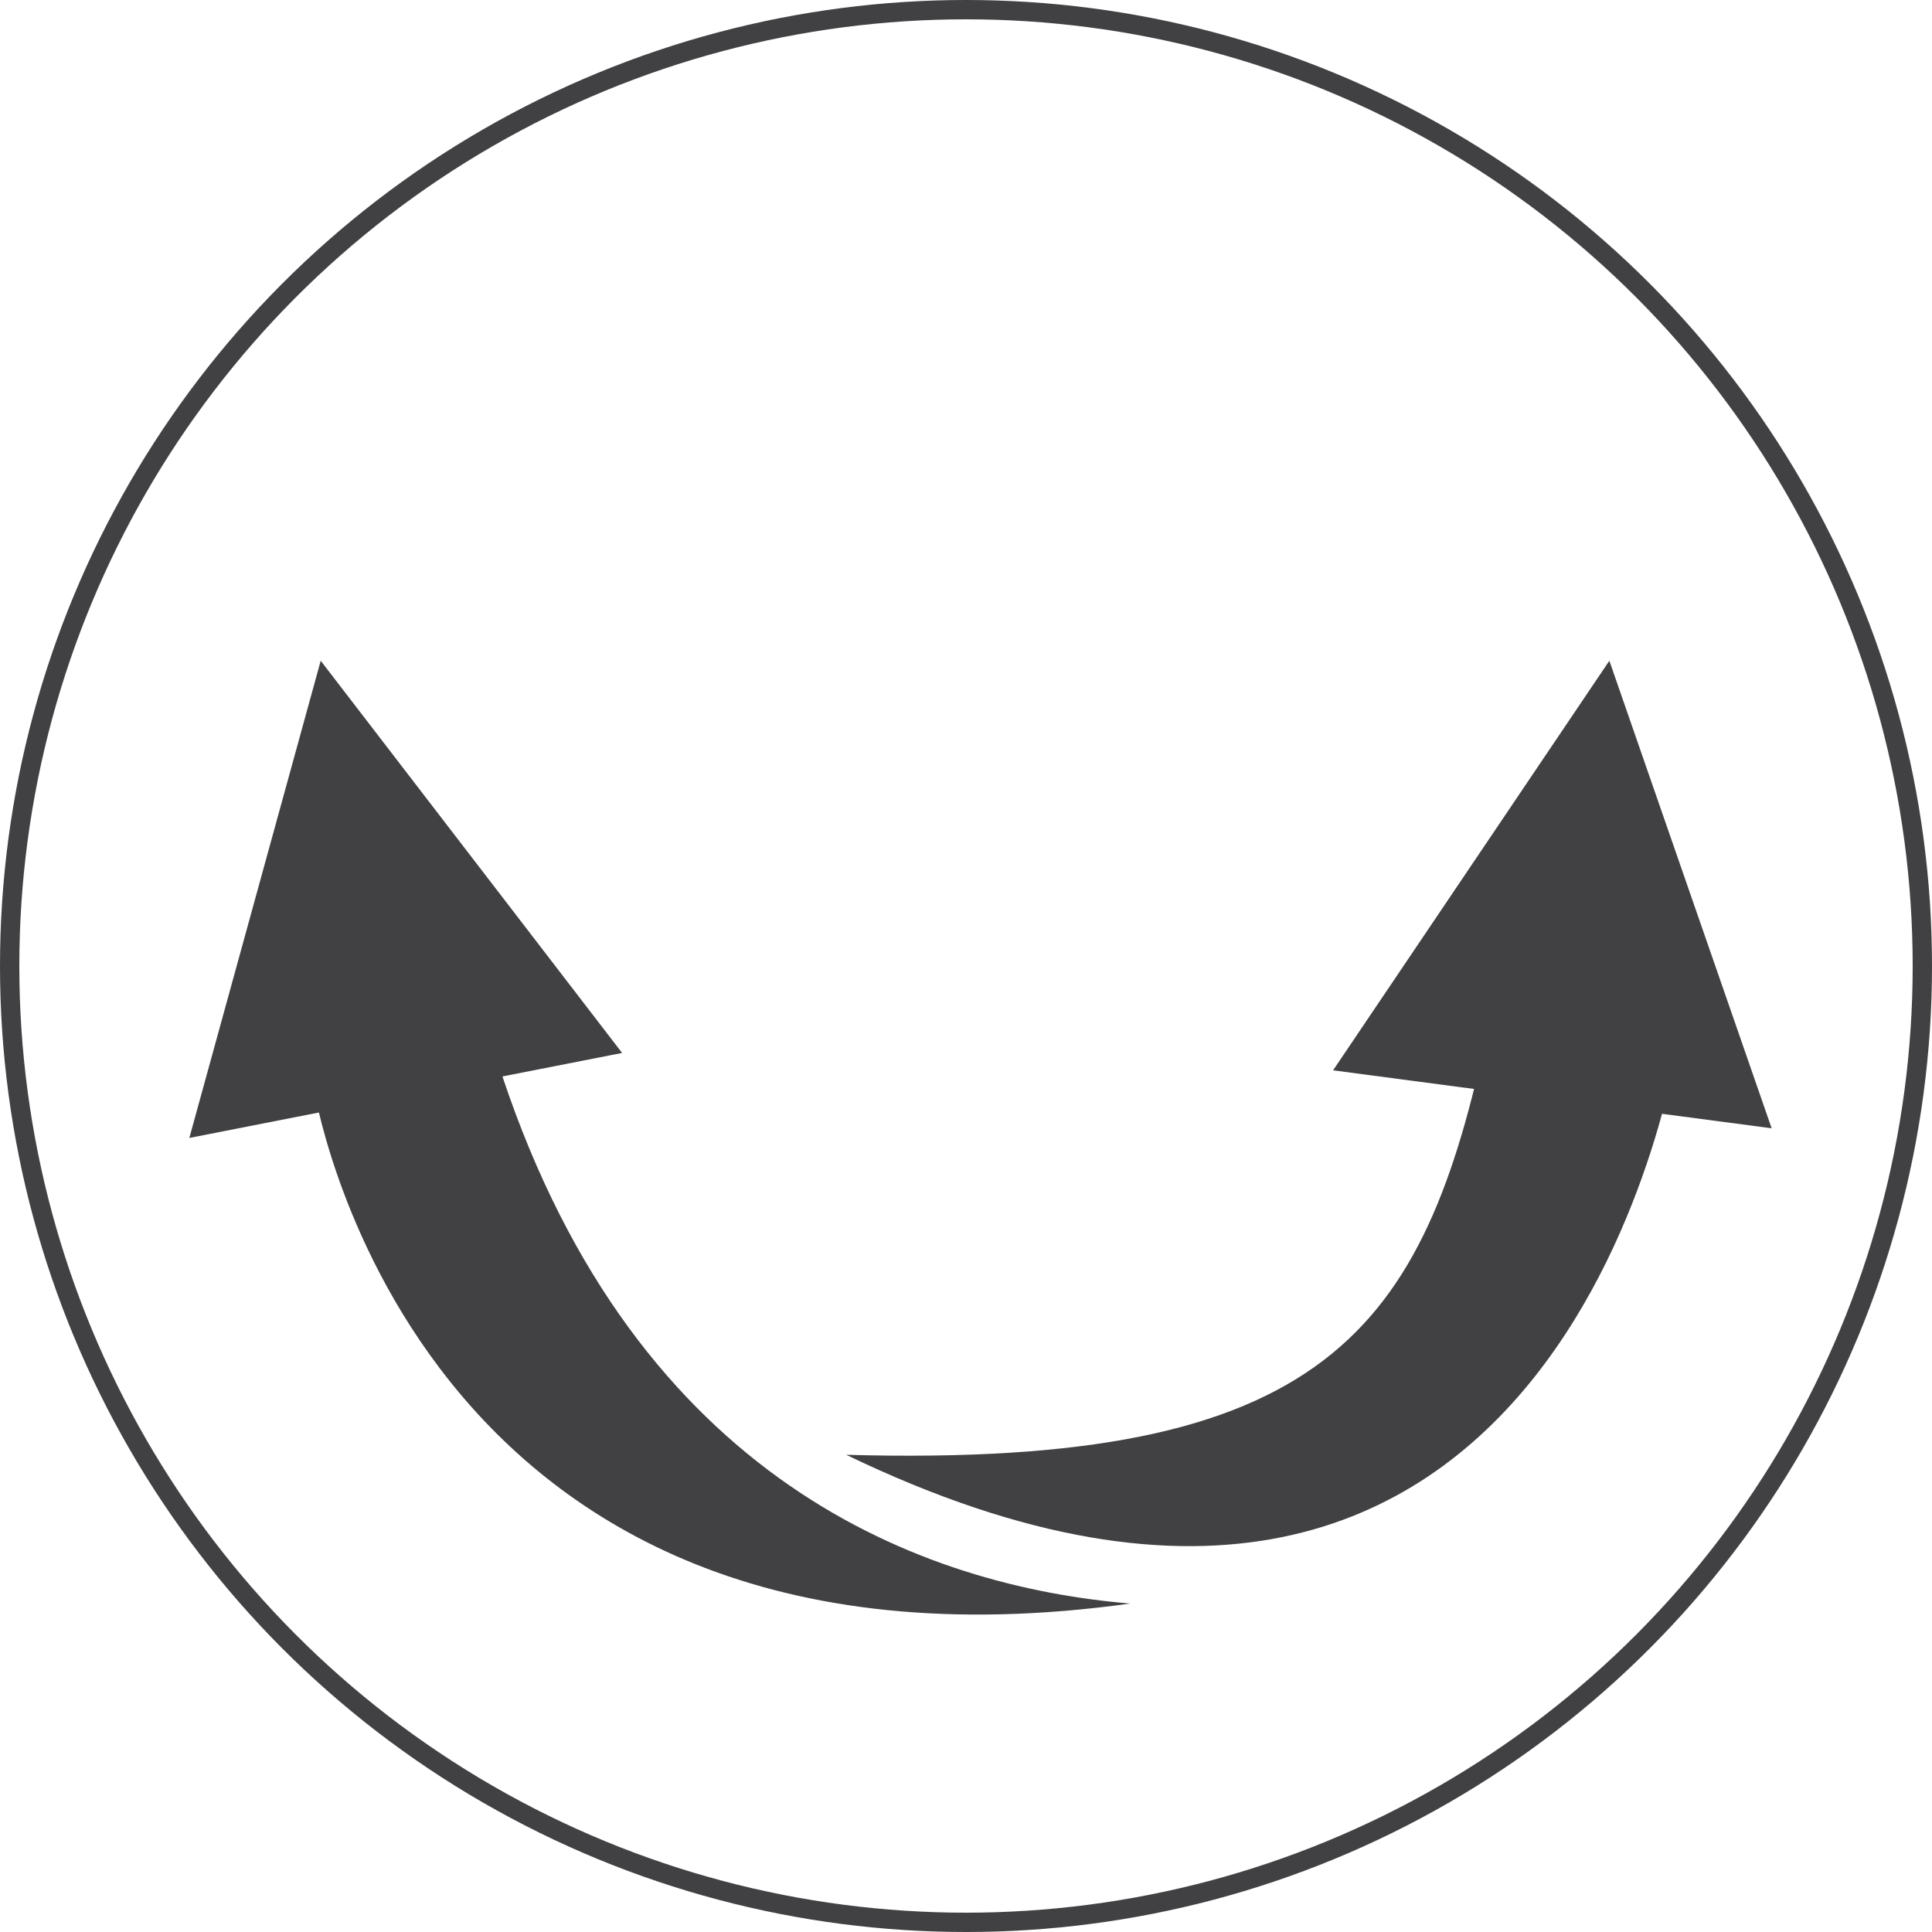 <?xml version="1.0" encoding="utf-8"?>
<!-- Generator: Adobe Illustrator 26.0.1, SVG Export Plug-In . SVG Version: 6.00 Build 0)  -->
<svg version="1.1" id="Layer_1" xmlns="http://www.w3.org/2000/svg" xmlns:xlink="http://www.w3.org/1999/xlink" x="0px" y="0px"
	 viewBox="0 0 100 100" style="enable-background:new 0 0 100 100;" xml:space="preserve">
<style type="text/css">
	.st0{fill:none;stroke:#414042;stroke-miterlimit:10;}
	.st1{fill:#414042;}
</style>
<circle class="st0" cx="50" cy="50" r="49.5"/>
<polygon class="st1" points="32.2,54.5 9.8,58.9 16.6,34.2 "/>
<polygon class="st1" points="91.7,58.4 69,55.4 83.3,34.2 "/>
<path class="st1" d="M16.2,56.1c0,0,4.8,32.1,42.3,26.9c-10.7-0.9-25.5-6.3-32.5-27.3C17.2,51.7,16.2,56.1,16.2,56.1z"/>
<path class="st1" d="M86.9,53.7c0,0-5.6,39.7-43.1,21.6c24.9,0.7,29.9-6.4,33.2-22C85.9,49.2,86.9,53.7,86.9,53.7z"/>
</svg>
